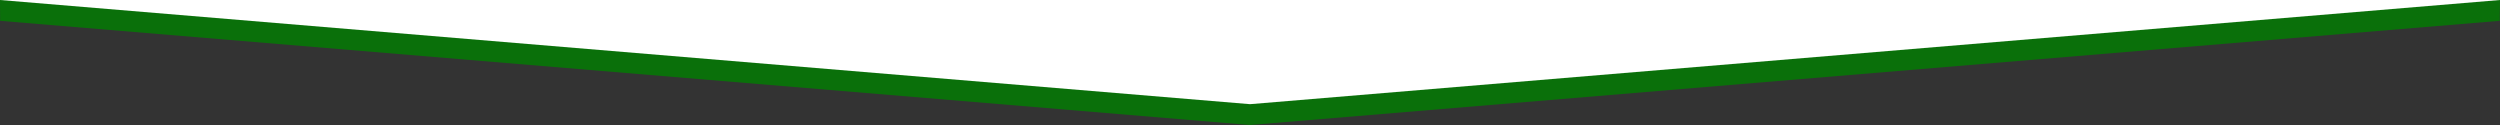 <?xml version="1.0" encoding="UTF-8" standalone="no"?>
<svg
   viewBox="0 0 600 30"
   version="1.1"
   id="svg12"
   sodipodi:docname="bg_arow.svg"
   inkscape:version="1.1.1 (3bf5ae0d25, 2021-09-20)"
   xmlns:inkscape="http://www.inkscape.org/namespaces/inkscape"
   xmlns:sodipodi="http://sodipodi.sourceforge.net/DTD/sodipodi-0.dtd"
   xmlns="http://www.w3.org/2000/svg"
   xmlns:svg="http://www.w3.org/2000/svg">
  <rect x="0" y="0" width="600" height="30" fill="#333333" stroke="none"/>
  <sodipodi:namedview
     id="namedview14"
     pagecolor="#ffffff"
     bordercolor="#666666"
     borderopacity="1.0"
     inkscape:pageshadow="2"
     inkscape:pageopacity="0.0"
     inkscape:pagecheckerboard="0"
     showgrid="false"
     inkscape:zoom="2.845"
     inkscape:cx="298.24253"
     inkscape:cy="15.114236"
     inkscape:window-width="1920"
     inkscape:window-height="1046"
     inkscape:window-x="-11"
     inkscape:window-y="-11"
     inkscape:window-maximized="1"
     inkscape:current-layer="g10" />
  <defs
     id="defs4">
    <style
       id="style2">.a{isolation:isolate;}.b{fill:#0096ff;opacity:0.8;}.c{fill:#fff;}</style>
  </defs>
  <g
     class="a"
     id="g10"
     style="display:inline;stroke:none"
     inkscape:groupmode="layer">
    <polygon
       class="b"
       points="600,0 599.935,4.996 299.985,30 0.035,4.996 0,0 "
       id="polygon6"
       style="stroke:none;fill:#008000" />
    <polygon
       class="c"
       points="300,25 0,0 600,0 "
       id="polygon8"
       style="stroke:none" />
  </g>
  <path
     style="fill:#008000;fill-opacity:0;stroke-width:1"
     d="M 150.439,17.377 C 68.858,10.546 1.674,4.949 1.142,4.939 0.189,4.921 0.176,4.89 0.176,2.636 V 0.351 L 1.67,0.37 C 2.491,0.38 69.952,5.962 151.582,12.774 L 300,25.161 448.418,12.774 C 530.048,5.962 597.509,0.38 598.33,0.37 l 1.494,-0.018 V 2.636 c 0,1.809 -0.111,2.285 -0.534,2.285 -0.294,0 -67.909,5.615 -150.257,12.478 C 366.686,24.262 299.189,29.859 299.04,29.837 298.891,29.814 232.021,24.208 150.439,17.377 Z"
     id="path958" />
  <path
     style="fill:#008000;fill-opacity:0;stroke-width:1"
     d="M 150.439,17.377 C 68.858,10.546 1.674,4.949 1.142,4.939 0.189,4.921 0.176,4.89 0.176,2.636 V 0.351 L 1.67,0.37 C 2.491,0.38 69.952,5.962 151.582,12.774 L 300,25.161 448.418,12.774 C 530.048,5.962 597.509,0.38 598.33,0.37 l 1.494,-0.018 V 2.636 c 0,1.809 -0.111,2.285 -0.534,2.285 -0.294,0 -67.909,5.615 -150.257,12.478 C 366.686,24.262 299.189,29.859 299.04,29.837 298.891,29.814 232.021,24.208 150.439,17.377 Z"
     id="path997" />
  <path
     style="fill:#008000;fill-opacity:0;stroke-width:1"
     d="M 150.439,17.377 C 68.858,10.546 1.674,4.949 1.142,4.939 0.189,4.921 0.176,4.89 0.176,2.636 V 0.351 L 1.67,0.37 C 2.491,0.38 69.952,5.962 151.582,12.774 L 300,25.161 448.418,12.774 C 530.048,5.962 597.509,0.38 598.33,0.37 l 1.494,-0.018 V 2.636 c 0,1.809 -0.111,2.285 -0.534,2.285 -0.294,0 -67.909,5.615 -150.257,12.478 C 366.686,24.262 299.189,29.859 299.04,29.837 298.891,29.814 232.021,24.208 150.439,17.377 Z"
     id="path1073" />
</svg>
